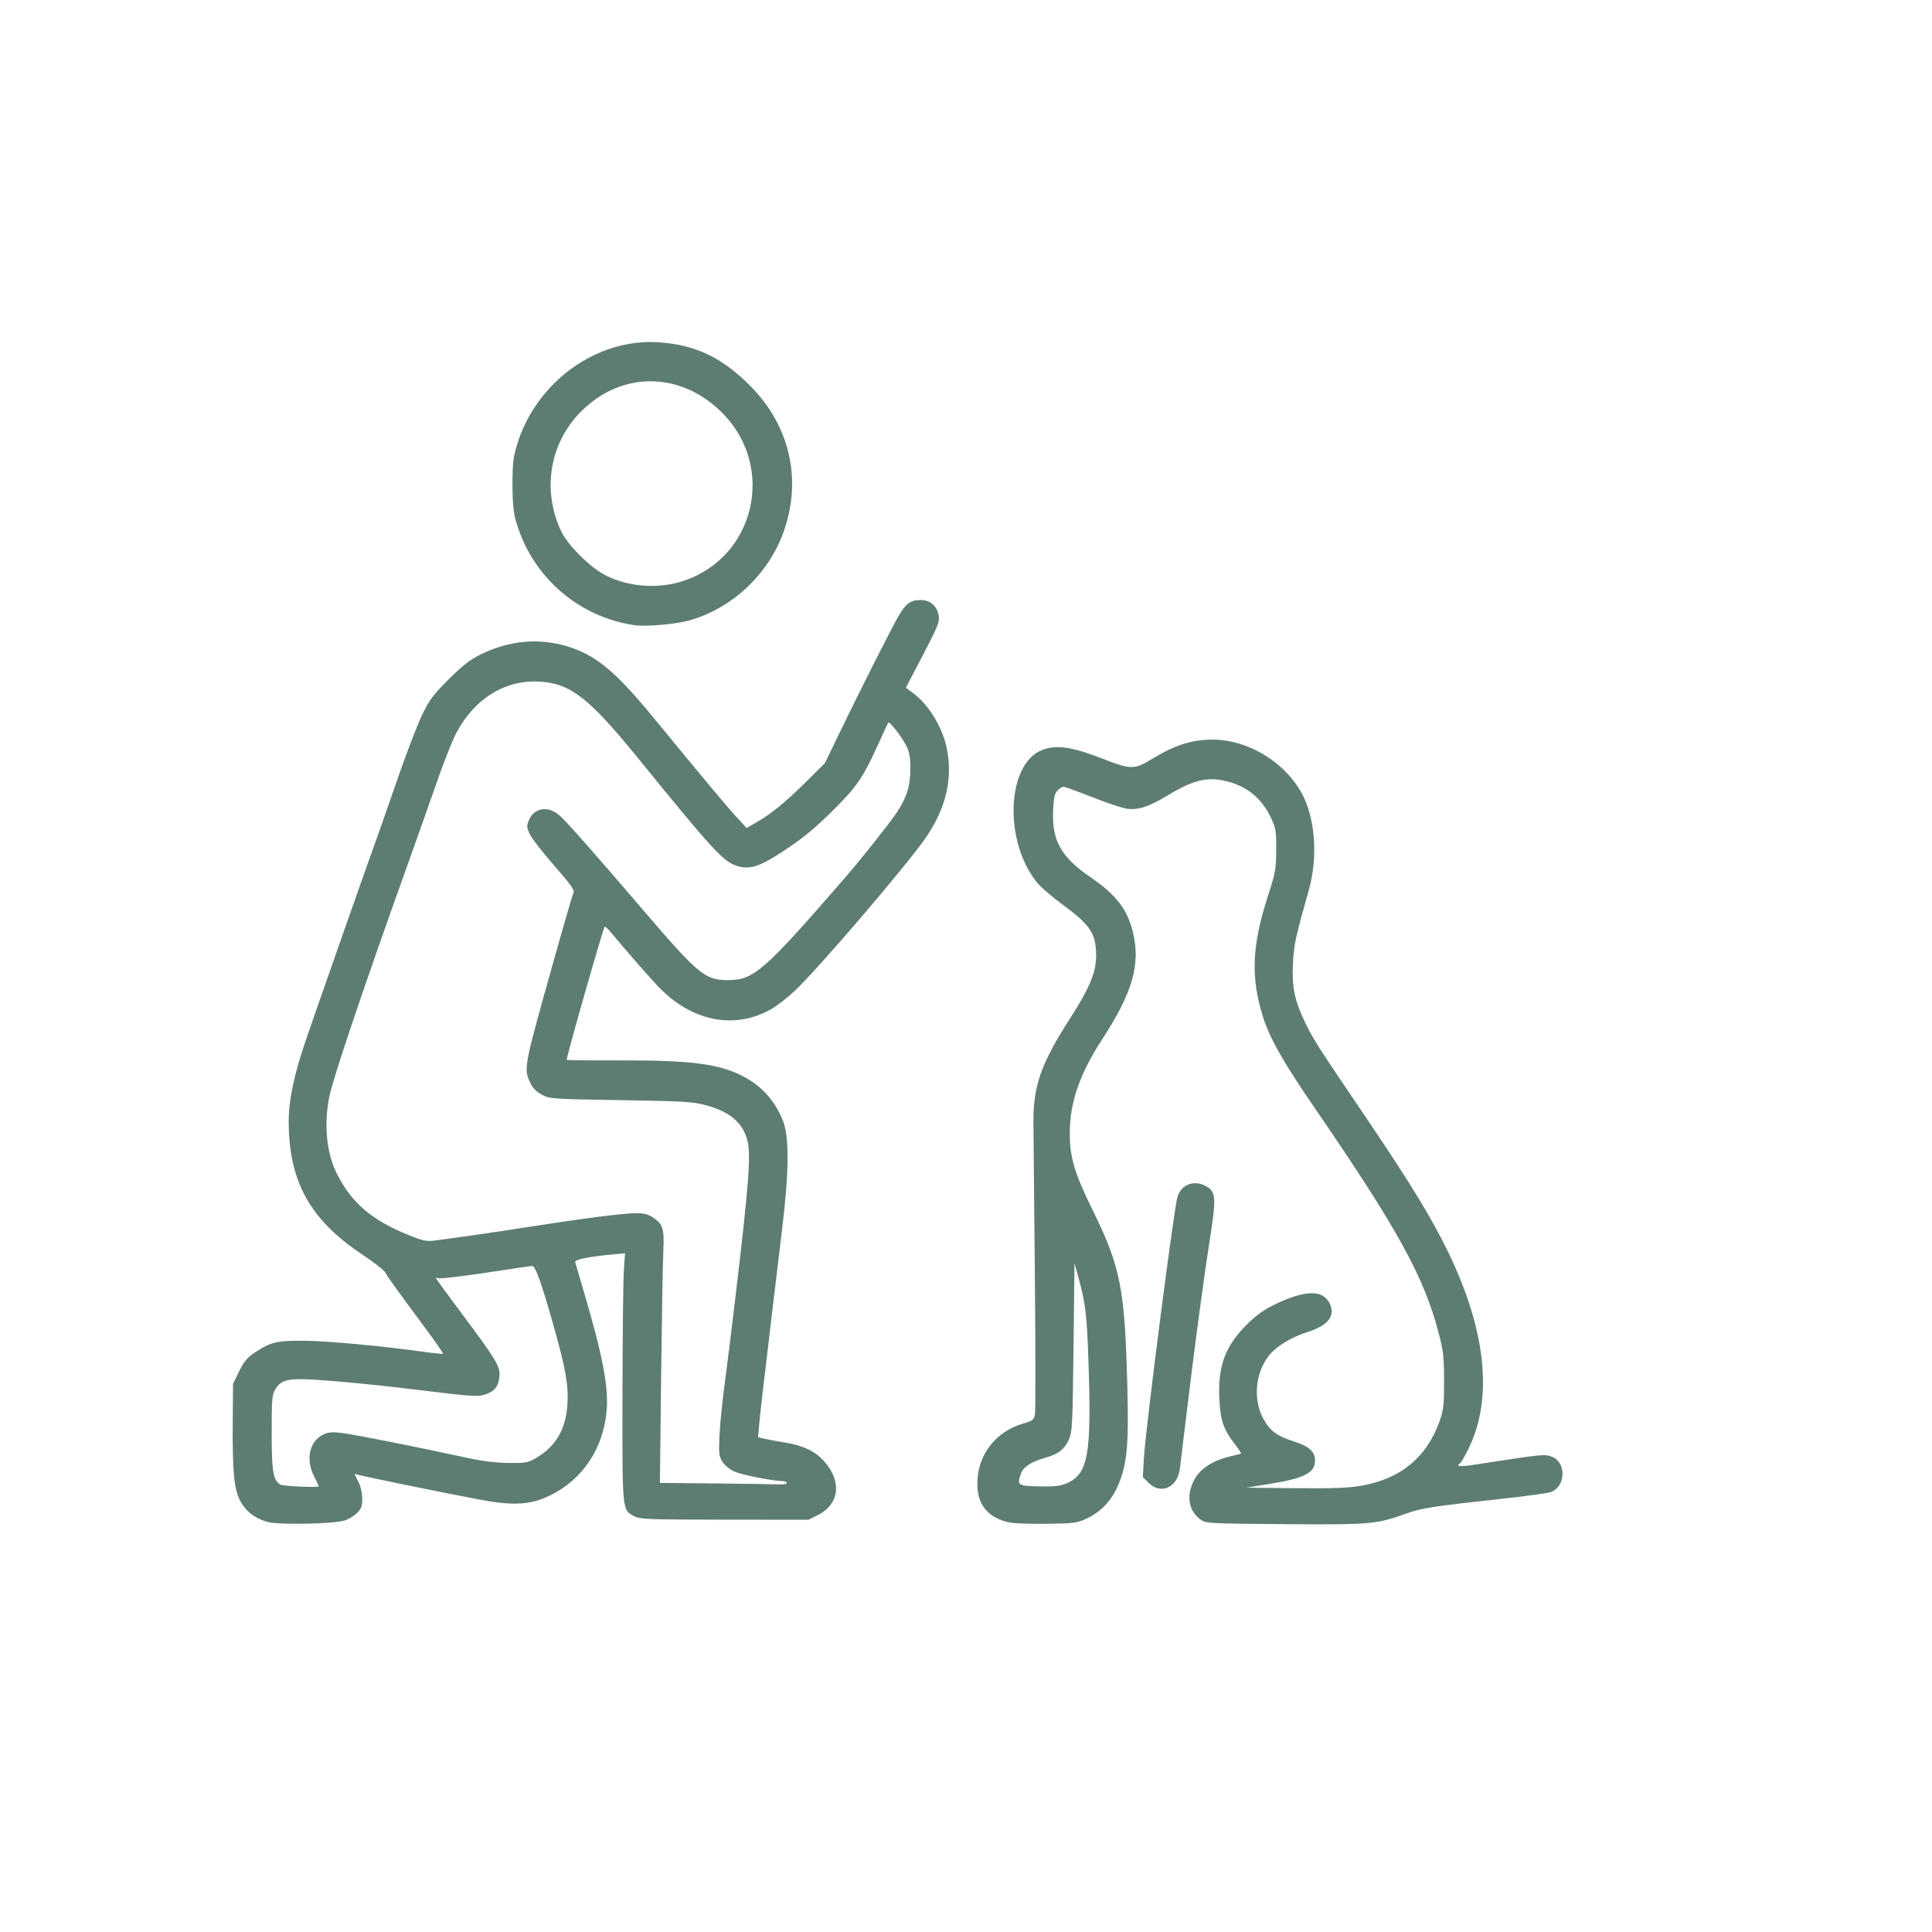 <?xml version="1.0" encoding="UTF-8" standalone="no"?>
<!-- Created with Inkscape (http://www.inkscape.org/) -->

<svg
   version="1.1"
   id="svg1"
   width="1024"
   height="1024"
   viewBox="0 0 1024 1024"
   xmlns="http://www.w3.org/2000/svg"
   xmlns:svg="http://www.w3.org/2000/svg">
  <defs
     id="defs1" />
  <g
     id="g1">
    <path
       style="fill:#5e7d71;fill-opacity:1"
       d="m 141.81,806.674 c -6.752,-1.921 -11.377,-5.47 -14.426,-11.069 -3.353,-6.156 -4.246,-15.591 -4.035,-42.628 l 0.152,-19.522 3.272,-6.645 c 2.635,-5.352 4.289,-7.315 8.5,-10.088 8.261,-5.441 11.684,-6.237 26.228,-6.098 12.289,0.118 40.915,2.777 62.983,5.852 5.491,0.765 10.149,1.225 10.353,1.021 0.203,-0.203 -4.075,-6.361 -9.509,-13.684 -14.982,-20.193 -19.953,-27.107 -21.155,-29.428 -0.603,-1.162 -6.187,-5.504 -12.409,-9.648 -27.451,-18.281 -38.671,-38.578 -38.742,-70.081 -0.026,-11.541 2.725,-24.707 9.03,-43.213 5.377,-15.783 34.643,-99.082 38.1,-108.444 1.117,-3.025 5.839,-16.525 10.494,-30 4.655,-13.475 10.525,-28.768 13.045,-33.983 3.966,-8.209 5.874,-10.768 14.196,-19.042 7.483,-7.44 11.276,-10.371 17.114,-13.224 14.625,-7.148 30.115,-8.679 44.798,-4.426 15.664,4.537 26.096,13.078 46.801,38.318 27.241,33.206 38.63,46.838 43.787,52.409 l 5.345,5.773 4.884,-2.794 c 8.117,-4.644 15.358,-10.519 26.233,-21.285 L 437.198,404.5 445.673,387 c 11.074,-22.867 26.882,-54.14 30.572,-60.48 3.885,-6.675 6.326,-8.471 11.55,-8.498 5.21,-0.027 8.74,2.983 9.737,8.301 0.589,3.142 -0.365,5.523 -8.361,20.862 l -9.027,17.315 3.985,2.985 c 7.819,5.857 14.851,17.091 17.36,27.734 3.838,16.279 0.269,32.569 -10.629,48.516 -9.89,14.473 -56.81,69.348 -69.561,81.356 -3.849,3.625 -9.466,8.002 -12.482,9.728 -19.225,10.999 -41.747,6.714 -59.317,-11.286 -4.388,-4.495 -17.602,-19.571 -25.791,-29.425 -1.535,-1.847 -2.975,-3.174 -3.201,-2.949 -0.905,0.905 -20.613,70.07 -20.109,70.574 0.214,0.214 12.738,0.349 27.83,0.3 37.502,-0.122 52.286,1.725 65.05,8.127 10.38,5.206 17.892,13.622 21.966,24.607 3.095,8.346 2.888,27.288 -0.608,55.733 -1.487,12.1 -4.259,35.275 -6.159,51.5 -1.9,16.225 -3.892,33.1 -4.425,37.5 -0.533,4.4 -1.266,11.201 -1.627,15.113 l -0.657,7.113 2.866,0.723 c 1.576,0.397 6.571,1.324 11.099,2.059 9.869,1.602 16.2,4.57 20.944,9.821 9.679,10.713 8.326,22.919 -3.178,28.672 L 428.5,805.5 384,805.459 c -40.177,-0.037 -44.814,-0.209 -47.733,-1.767 -6.596,-3.52 -6.433,-1.879 -6.344,-64.044 0.044,-30.881 0.365,-60.475 0.712,-65.763 l 0.632,-9.616 -5.384,0.499 c -14.197,1.316 -21.387,2.774 -21.003,4.259 0.209,0.811 2.311,7.999 4.669,15.974 9.76,32.998 13.013,49.831 12.025,62.215 -1.635,20.478 -12.809,37.191 -30.515,45.638 -10.195,4.864 -19.413,5.314 -37.56,1.832 -25.215,-4.838 -63.829,-12.77 -64.659,-13.283 -1.206,-0.745 -1.076,-0.287 1.159,4.099 1.188,2.331 2,5.897 2,8.788 0,4.007 -0.499,5.364 -2.829,7.694 -1.556,1.556 -4.593,3.345 -6.75,3.975 -6.181,1.807 -34.993,2.315 -40.612,0.716 z M 168.996,787.75 c -0.002,-0.138 -1.127,-2.464 -2.5,-5.169 -4.57,-9.008 -2.601,-18.406 4.641,-22.151 2.473,-1.279 4.642,-1.521 9.294,-1.038 5.789,0.601 39.885,7.348 66.569,13.173 8.546,1.866 15.663,2.762 22.5,2.832 9.158,0.095 10.386,-0.123 14.584,-2.591 10.59,-6.226 15.919,-15.418 16.674,-28.76 0.572,-10.109 -0.908,-18.419 -7.397,-41.546 -6.029,-21.485 -9.581,-31.494 -11.178,-31.497 -0.724,-0.001 -7.249,0.921 -14.5,2.051 -21.15,3.294 -34.839,4.968 -35.795,4.378 C 231.4,677.129 231,677.099 231,677.365 c 0,0.266 6.167,8.73 13.705,18.809 18.559,24.817 20.563,28.187 19.987,33.617 -0.539,5.081 -2.648,7.71 -7.457,9.297 C 253.25,740.403 250.223,740.196 221,736.611 195.555,733.49 168.345,731 159.686,731 c -8.267,0 -11.173,1.11 -13.682,5.225 -1.818,2.981 -1.997,5.05 -2,23.057 -0.004,20.793 0.76,25.323 4.653,27.585 1.517,0.882 20.353,1.699 20.34,0.883 z M 417,786 c 0,-0.55 -1.046,-1 -2.324,-1 -4.855,0 -21.354,-3.264 -25.4,-5.026 -2.449,-1.066 -5.105,-3.232 -6.321,-5.156 -1.882,-2.977 -2.049,-4.397 -1.622,-13.818 0.262,-5.775 1.417,-17.475 2.568,-26 1.151,-8.525 3.669,-28.775 5.597,-45 7.574,-63.744 8.667,-78.266 6.486,-86.118 -2.494,-8.978 -9.387,-14.719 -21.673,-18.051 -7.063,-1.915 -11.399,-2.177 -45.311,-2.73 -36.639,-0.598 -37.599,-0.665 -41.825,-2.915 -3.098,-1.65 -4.865,-3.492 -6.228,-6.494 -3.431,-7.557 -3.41,-7.665 12.61,-64.797 5.304,-18.917 10.013,-35.086 10.464,-35.93 0.605,-1.133 -2.049,-4.8 -10.132,-14 -6.023,-6.856 -11.859,-14.34 -12.969,-16.631 -1.85,-3.82 -1.895,-4.457 -0.553,-7.67 2.769,-6.628 10.17,-7.767 16.18,-2.489 3.802,3.338 18.476,19.95 44.897,50.825 28.457,33.255 32.312,36.447 44.056,36.48 14.022,0.04 19.147,-4.422 62.5,-54.419 8.586,-9.902 23.763,-29.043 27.403,-34.561 5.248,-7.955 7.097,-13.947 7.097,-23 0,-6.398 -0.465,-8.908 -2.32,-12.536 -2.462,-4.813 -8.729,-12.805 -9.382,-11.964 -0.214,0.275 -2.577,5.356 -5.252,11.291 -7.728,17.147 -11.227,22.386 -22.546,33.758 -11.553,11.607 -18.799,17.449 -31.638,25.51 -10.062,6.317 -15.262,7.516 -21.791,5.022 -6.712,-2.563 -13.071,-9.572 -50.554,-55.714 -26.66,-32.819 -36.341,-40.465 -52.632,-41.573 -18.416,-1.252 -34.942,8.887 -44.638,27.385 -1.966,3.752 -6.555,15.371 -10.196,25.821 -3.641,10.45 -10.413,29.575 -15.048,42.5 -23.473,65.454 -39.922,114.158 -41.949,124.208 -2.995,14.851 -1.489,30.068 4.061,41.02 7.806,15.404 18.525,24.55 37.956,32.385 7.527,3.035 9.467,3.44 13.841,2.89 11.084,-1.394 33.029,-4.58 51.087,-7.416 27.373,-4.3 49.154,-7.073 55.602,-7.081 4.183,-0.005 6.459,0.571 8.985,2.274 5.39,3.633 6.039,5.792 5.475,18.22 -0.275,6.05 -0.793,36.081 -1.153,66.735 l -0.653,55.735 29.372,0.281 c 16.155,0.155 31.284,0.386 33.622,0.515 C 415.087,786.895 417,786.55 417,786 Z m 118.19,20.975 C 523.762,804.613 518,797.709 518,786.38 c 0,-15.042 9.552,-27.578 24.275,-31.858 5.141,-1.495 5.714,-1.945 6.275,-4.936 0.34,-1.81 0.315,-34.52 -0.054,-72.689 C 548.126,638.729 547.783,601.875 547.732,595 c -0.144,-19.514 3.993,-31.226 19.605,-55.5 10.175,-15.819 13.641,-24.214 13.629,-33 -0.016,-11.714 -3.002,-16.22 -18.063,-27.257 -5.279,-3.868 -11.207,-8.998 -13.174,-11.399 -17.898,-21.842 -16.289,-63.118 2.744,-70.386 7.402,-2.827 15.638,-1.648 31.494,4.507 15.685,6.088 16.999,6.094 26.901,0.125 12.118,-7.305 20.817,-10.059 31.831,-10.077 18.093,-0.03 37.152,11.112 46.606,27.245 7.769,13.258 9.506,34.423 4.328,52.743 -7.057,24.969 -7.865,28.743 -8.349,39 -0.589,12.503 0.903,19.491 6.728,31.5 4.094,8.441 6.143,11.622 34.141,53 21.2,31.332 32.938,50.631 41.36,68 20.176,41.61 23.937,77.652 10.878,104.242 -1.956,3.983 -3.969,7.497 -4.474,7.809 -2.623,1.621 -0.103,1.945 6.833,0.877 36.811,-5.666 37.325,-5.723 41.148,-4.577 8.469,2.537 8.302,16.359 -0.23,19.045 -1.742,0.549 -11.493,1.918 -21.668,3.042 -43.037,4.757 -46.25,5.254 -55.5,8.58 -14.859,5.343 -18.835,5.672 -64.178,5.31 -39.804,-0.318 -41.272,-0.398 -44,-2.4 -6.752,-4.956 -7.822,-13.487 -2.772,-22.104 3.022,-5.156 9.839,-9.401 18.215,-11.342 3.154,-0.731 5.878,-1.432 6.054,-1.558 0.175,-0.126 -1.35,-2.411 -3.388,-5.077 -6.101,-7.98 -7.638,-12.565 -8.185,-24.425 -0.783,-16.969 3.317,-27.789 14.82,-39.111 4.976,-4.898 9.021,-7.753 15.115,-10.667 15.364,-7.349 24.645,-7.6 28.326,-0.765 3.616,6.715 -0.159,11.972 -11.132,15.5 -9.429,3.031 -17.121,7.767 -21.109,12.995 -7.088,9.293 -8.154,23.325 -2.531,33.336 3.579,6.373 7.191,8.993 16.398,11.899 C 693.75,766.515 697,769.473 697,774 c 0,6.75 -5.497,9.533 -25,12.658 l -11.5,1.842 25.958,0.267 c 19.95,0.205 28.045,-0.093 34.976,-1.289 20.981,-3.621 34.83,-15.09 41.68,-34.517 1.973,-5.595 2.277,-8.407 2.266,-20.962 -0.011,-12.435 -0.393,-15.973 -2.682,-24.839 -7.799,-30.213 -21.778,-55.652 -65.919,-119.959 C 679.972,562.715 672.849,550.105 669.268,538.5 c -6.457,-20.93 -5.716,-37.381 2.884,-64 3.855,-11.931 4.205,-13.904 4.265,-24 0.058,-9.832 -0.211,-11.59 -2.534,-16.554 -4.754,-10.157 -11.758,-16.347 -21.911,-19.362 -11.075,-3.289 -18.848,-1.639 -33.171,7.04 -9.982,6.049 -15.479,7.829 -21.591,6.991 -2.371,-0.325 -10.591,-3.071 -18.267,-6.103 C 571.266,419.481 564.384,417 563.648,417 c -0.736,0 -2.195,0.947 -3.243,2.104 -1.493,1.649 -1.979,3.976 -2.246,10.767 -0.619,15.724 4.285,24.421 19.736,35.004 13.845,9.482 19.736,17.187 22.671,29.648 3.962,16.821 -0.374,31.762 -16.318,56.23 C 572.161,569.302 567,584.309 567,600.905 c 0,12.472 2.542,21.012 11.934,40.095 15.101,30.681 17.287,41.843 18.607,95 0.741,29.821 -0.182,39.872 -4.642,50.588 -3.585,8.612 -9.116,14.584 -16.899,18.246 -5.089,2.395 -6.658,2.605 -21,2.81 -8.525,0.122 -17.439,-0.179 -19.81,-0.669 z m 30.388,-20.871 c 11.294,-5.129 13.046,-15.366 11.279,-65.881 -0.819,-23.402 -1.573,-29.645 -5.162,-42.723 l -2.195,-8 -0.508,44.5 c -0.462,40.491 -0.676,44.885 -2.366,48.769 -2.345,5.389 -5.471,7.848 -12.533,9.862 -7.665,2.186 -11.715,4.847 -13.004,8.546 -2.19,6.283 -1.837,6.481 11.912,6.666 6.329,0.085 9.542,-0.359 12.579,-1.738 z m 43.204,-0.167 -3.064,-3.064 0.577,-10.186 c 0.87,-15.377 15.965,-132.751 17.802,-138.421 2.185,-6.747 9.281,-9.162 15.599,-5.31 4.664,2.844 4.911,6.213 1.89,25.715 -4.118,26.578 -8.279,57.81 -13.566,101.829 -1.123,9.35 -2.316,19.227 -2.652,21.948 -1.23,9.98 -10.092,13.982 -16.585,7.488 z M 336.5,331.39 c -30.245,-4.32 -55.019,-26.186 -63.211,-55.791 -1.193,-4.31 -1.681,-9.912 -1.663,-19.099 0.021,-10.918 0.418,-14.284 2.481,-21.013 10.143,-33.089 42.258,-56.273 74.894,-54.068 19.78,1.337 33.916,8.111 49.036,23.499 20.567,20.931 27.006,49.03 17.5,76.363 -7.96,22.89 -27.401,41.239 -50.464,47.63 -7.018,1.945 -22.75,3.309 -28.572,2.477 z m 26.571,-23.78 c 37.013,-12.872 47.878,-59.497 20.504,-87.987 -21.879,-22.77 -53.699,-23.43 -75.562,-1.567 -16.783,16.783 -20.912,42.094 -10.409,63.814 3.48,7.195 14.914,18.584 22.895,22.803 12.445,6.579 28.847,7.711 42.571,2.938 z"
       id="path1" />
  </g>
</svg>
